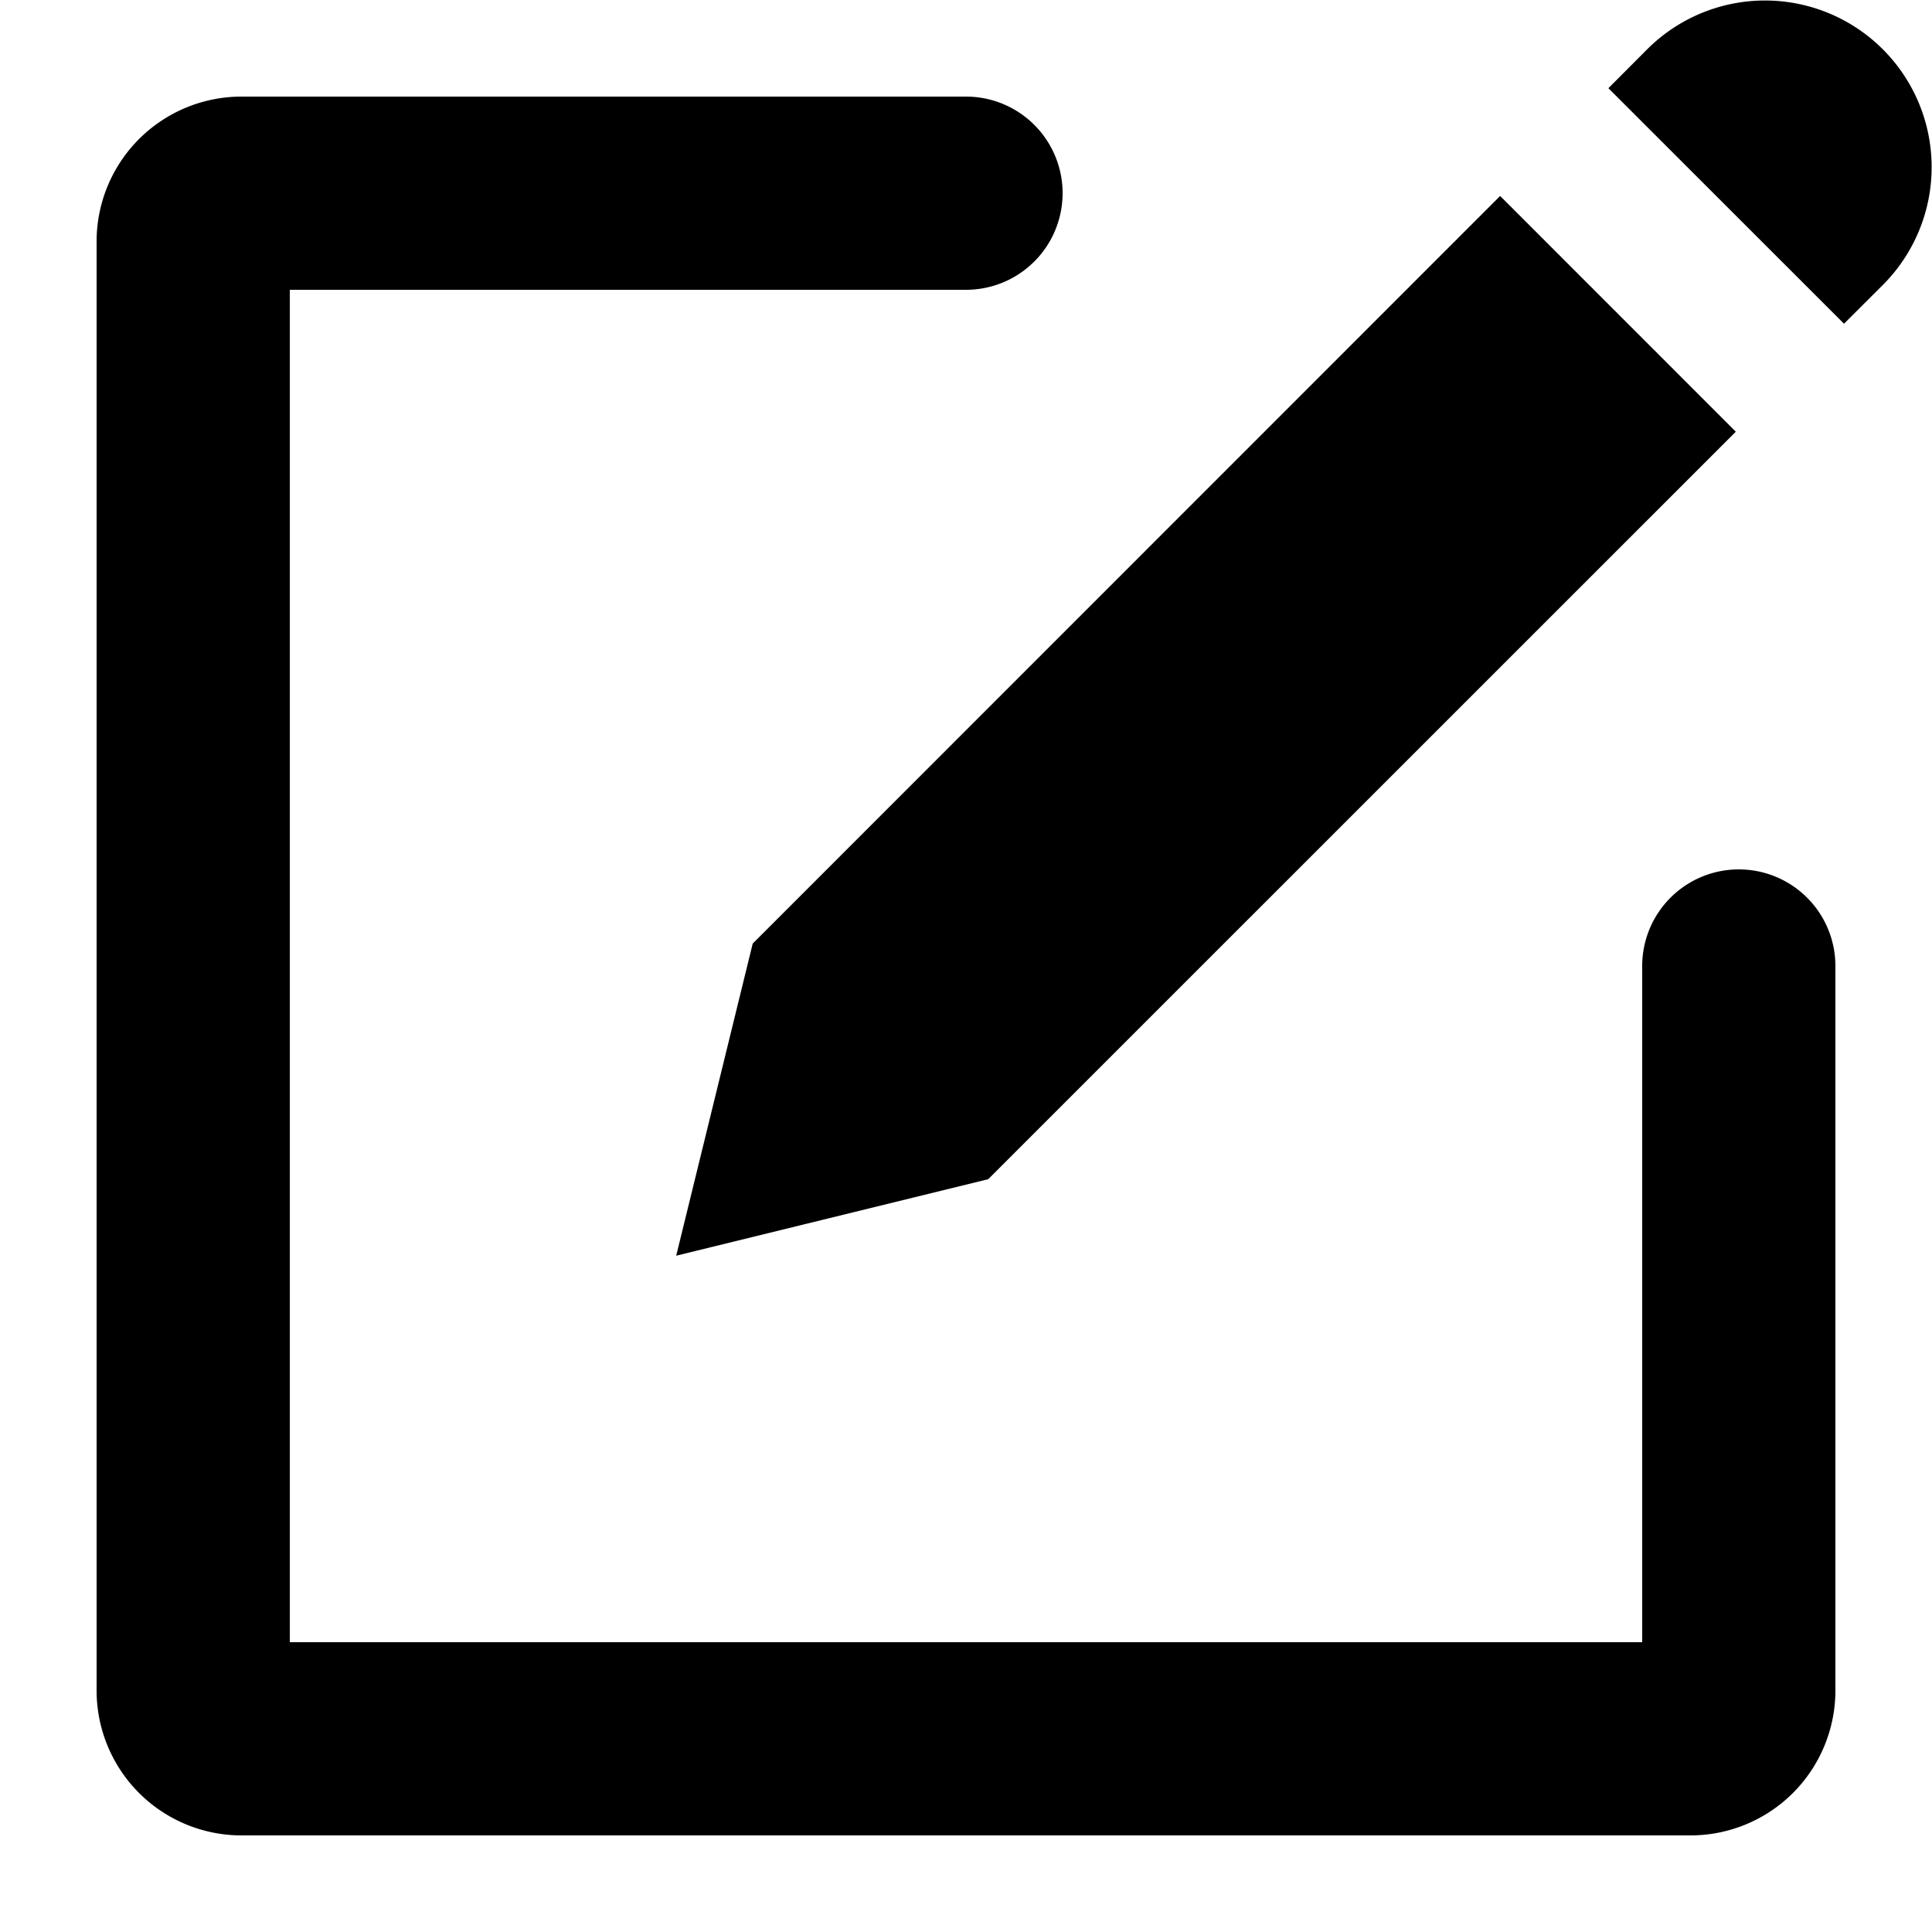 <svg viewBox="0 0 20 20" xmlns="http://www.w3.org/2000/svg"><path d="M18 9a1 1 0 0 0-1 1v7h-14v-14h7a1 1 0 1 0 0-2h-7.5a1.5 1.5 0 0 0-1.5 1.5v15a1.5 1.5 0 0 0 1.5 1.5h15a1.5 1.5 0 0 0 1.5-1.5v-7.5a1 1 0 0 0-1-1z"/><path d="m15.53 2.029 2.439 2.44-7.739 7.738-3.23.792.792-3.231 7.738-7.74zm3.558 1.321-2.438-2.437.406-.407a1.725 1.725 0 0 1 2.44 2.439l-.408.407z"/></svg>